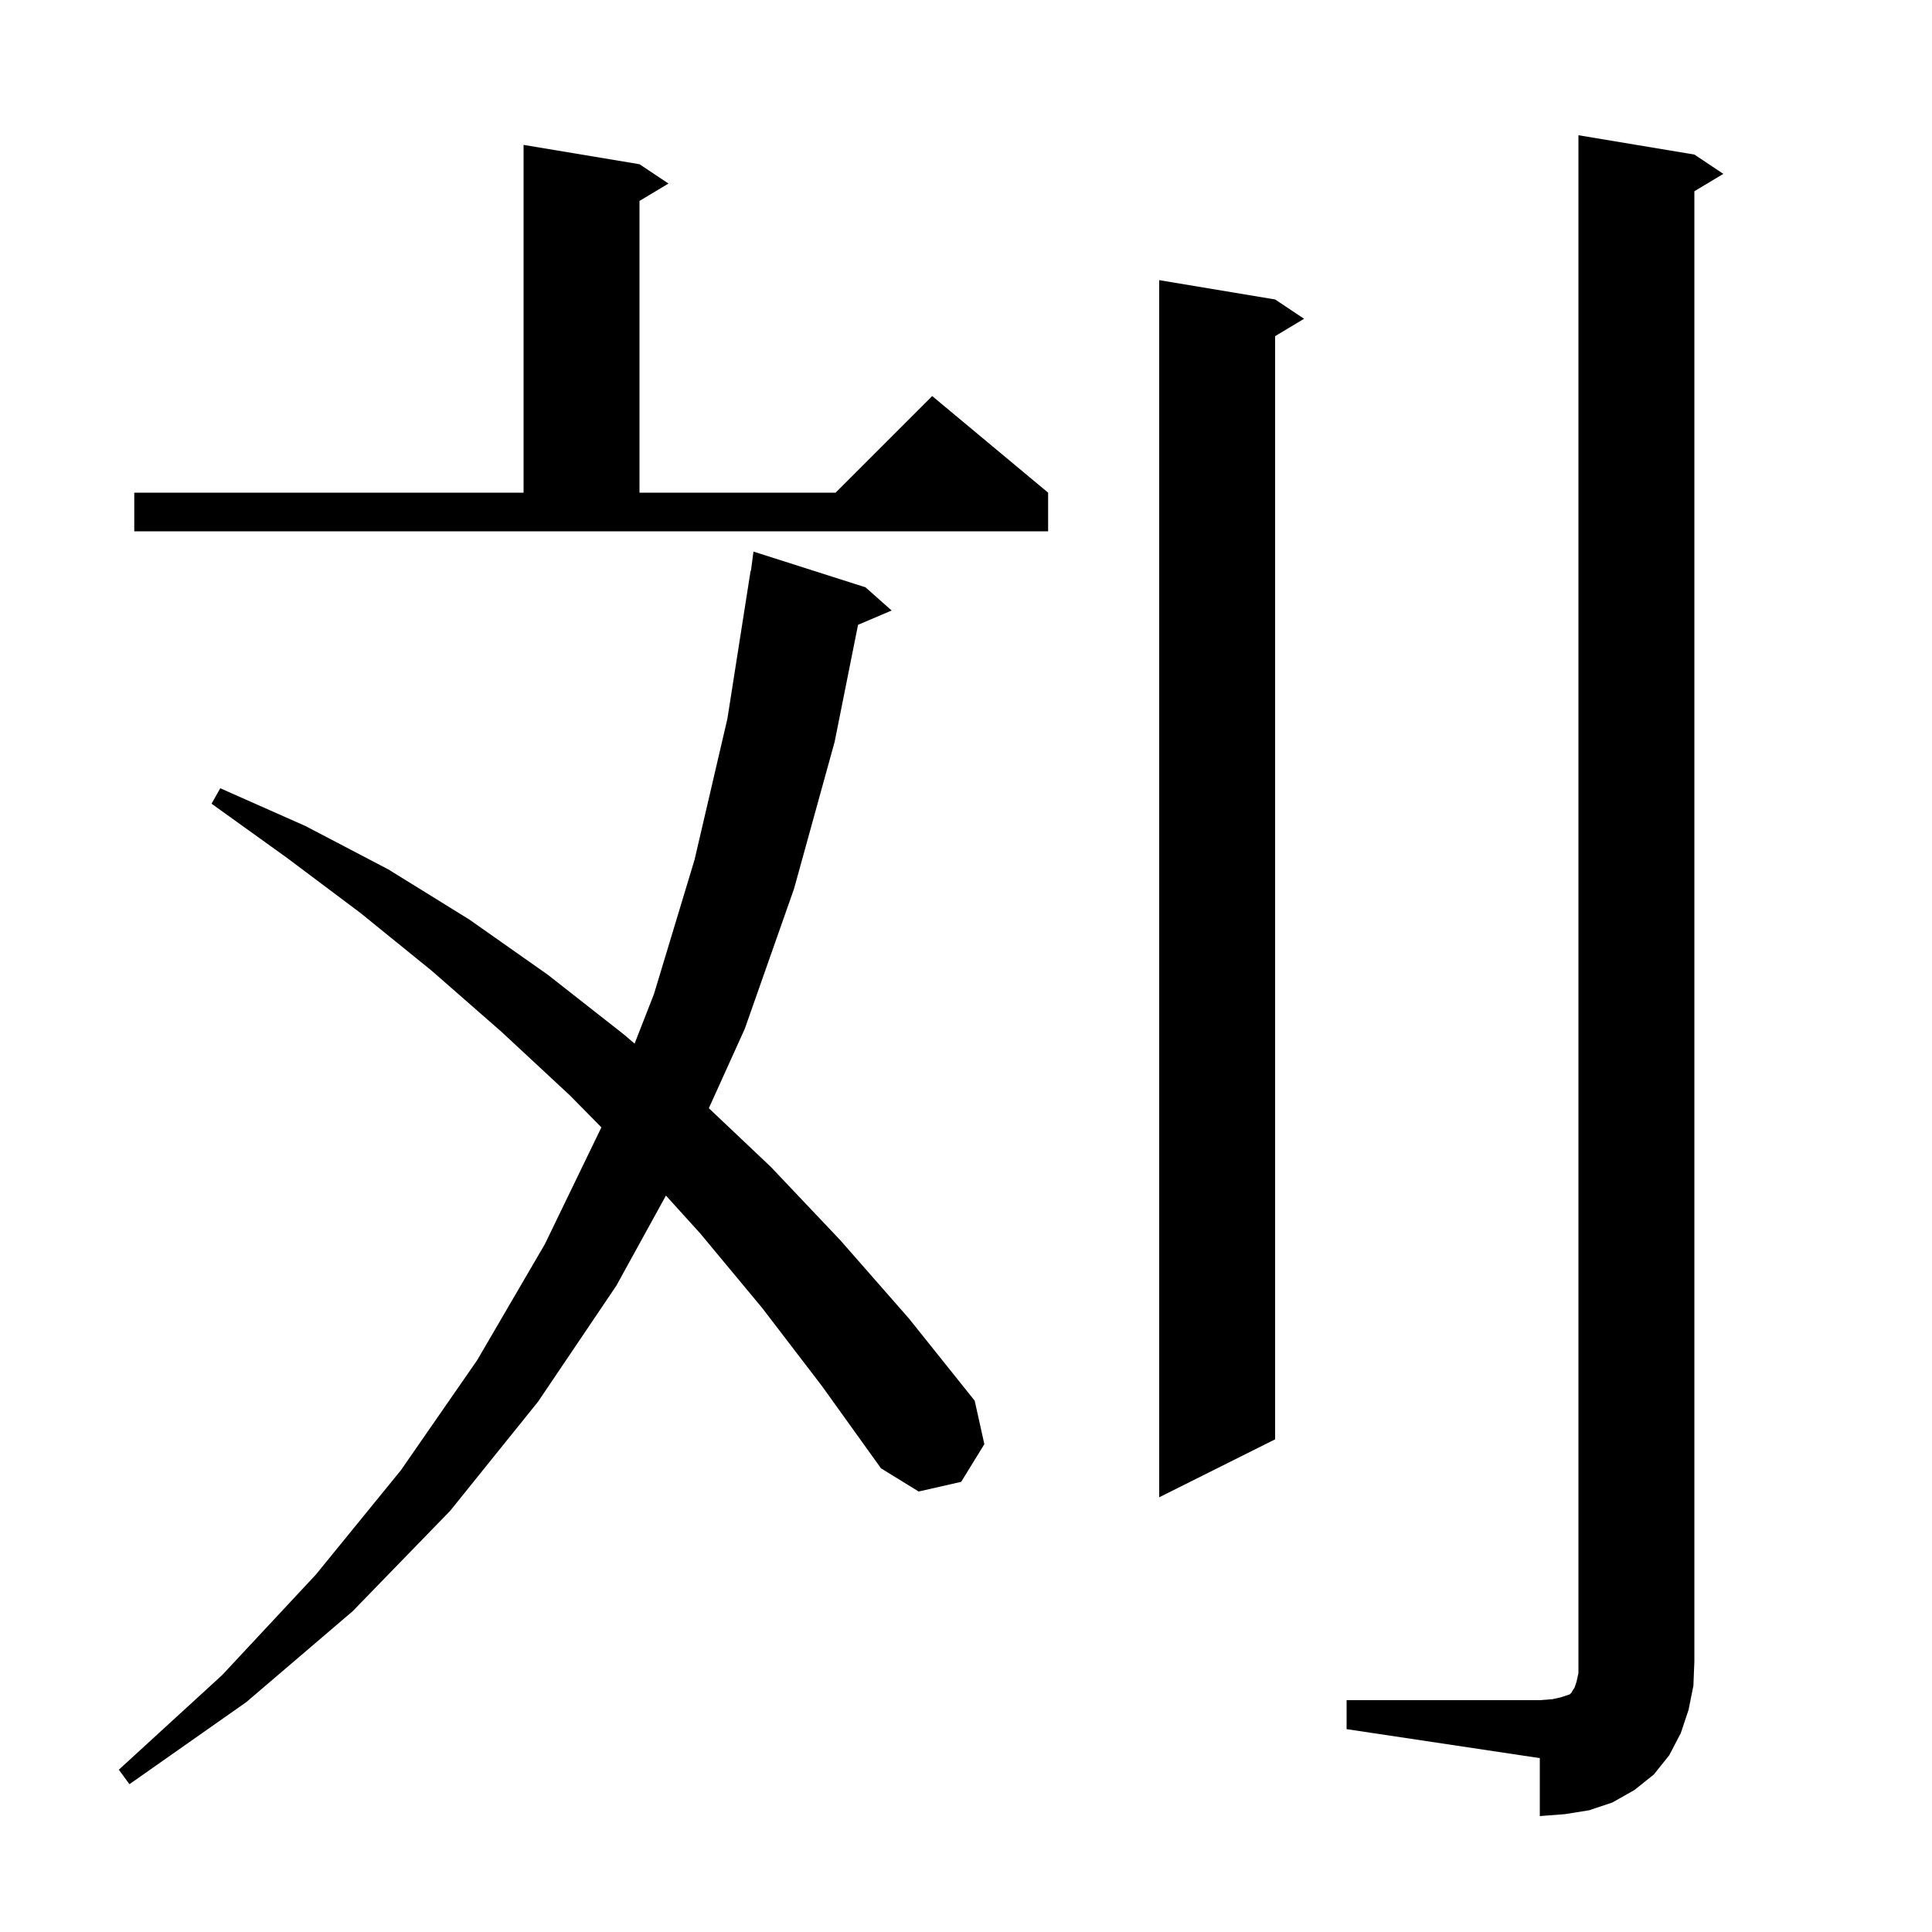 <svg xmlns="http://www.w3.org/2000/svg" xmlns:xlink="http://www.w3.org/1999/xlink" version="1.1" baseProfile="full" viewBox="0 0 200 200" width="200" height="200">
<g fill="black">
<path d="M 139.4 176.0 L 159.4 176.0 L 160.7 175.9 L 161.6 175.7 L 162.5 175.4 L 162.7 175.2 L 162.8 175.0 L 163.0 174.7 L 163.2 174.1 L 163.4 173.2 L 163.4 14.0 L 175.4 16.0 L 178.4 18.0 L 175.4 19.8 L 175.4 172.0 L 175.3 174.5 L 174.8 177.0 L 174.0 179.4 L 172.8 181.7 L 171.2 183.7 L 169.2 185.3 L 166.9 186.6 L 164.5 187.4 L 162.0 187.8 L 159.4 188.0 L 159.4 182.0 L 139.4 179.0 Z M 78.9 135.4 L 72.5 127.7 L 68.938 123.765 L 63.8 133.1 L 55.7 145.1 L 46.6 156.4 L 36.5 166.8 L 25.5 176.2 L 13.4 184.7 L 12.3 183.2 L 23.0 173.4 L 32.7 163.0 L 41.5 152.2 L 49.4 140.8 L 56.4 128.8 L 62.256 116.704 L 59.0 113.4 L 51.9 106.8 L 44.7 100.5 L 37.3 94.5 L 29.7 88.8 L 21.9 83.2 L 22.8 81.6 L 31.6 85.5 L 40.2 90.0 L 48.6 95.2 L 56.7 100.9 L 64.6 107.1 L 65.692 108.036 L 67.7 102.9 L 71.9 89.0 L 75.3 74.4 L 77.7 59.1 L 77.733 59.105 L 78.0 57.1 L 89.6 60.8 L 92.3 63.2 L 88.824 64.681 L 86.4 76.8 L 82.2 92.0 L 77.1 106.5 L 73.379 114.722 L 79.8 120.8 L 87.0 128.4 L 94.1 136.5 L 100.9 145.0 L 101.9 149.5 L 99.5 153.4 L 95.1 154.4 L 91.2 152.0 L 85.1 143.5 Z M 132.0 31.0 L 135.0 33.0 L 132.0 34.8 L 132.0 149.0 L 120.0 155.0 L 120.0 29.0 Z M 13.9 51.0 L 54.2 51.0 L 54.2 15.0 L 66.2 17.0 L 69.2 19.0 L 66.2 20.8 L 66.2 51.0 L 86.5 51.0 L 96.5 41.0 L 108.5 51.0 L 108.5 55.0 L 13.9 55.0 Z " />
</g>
</svg>
